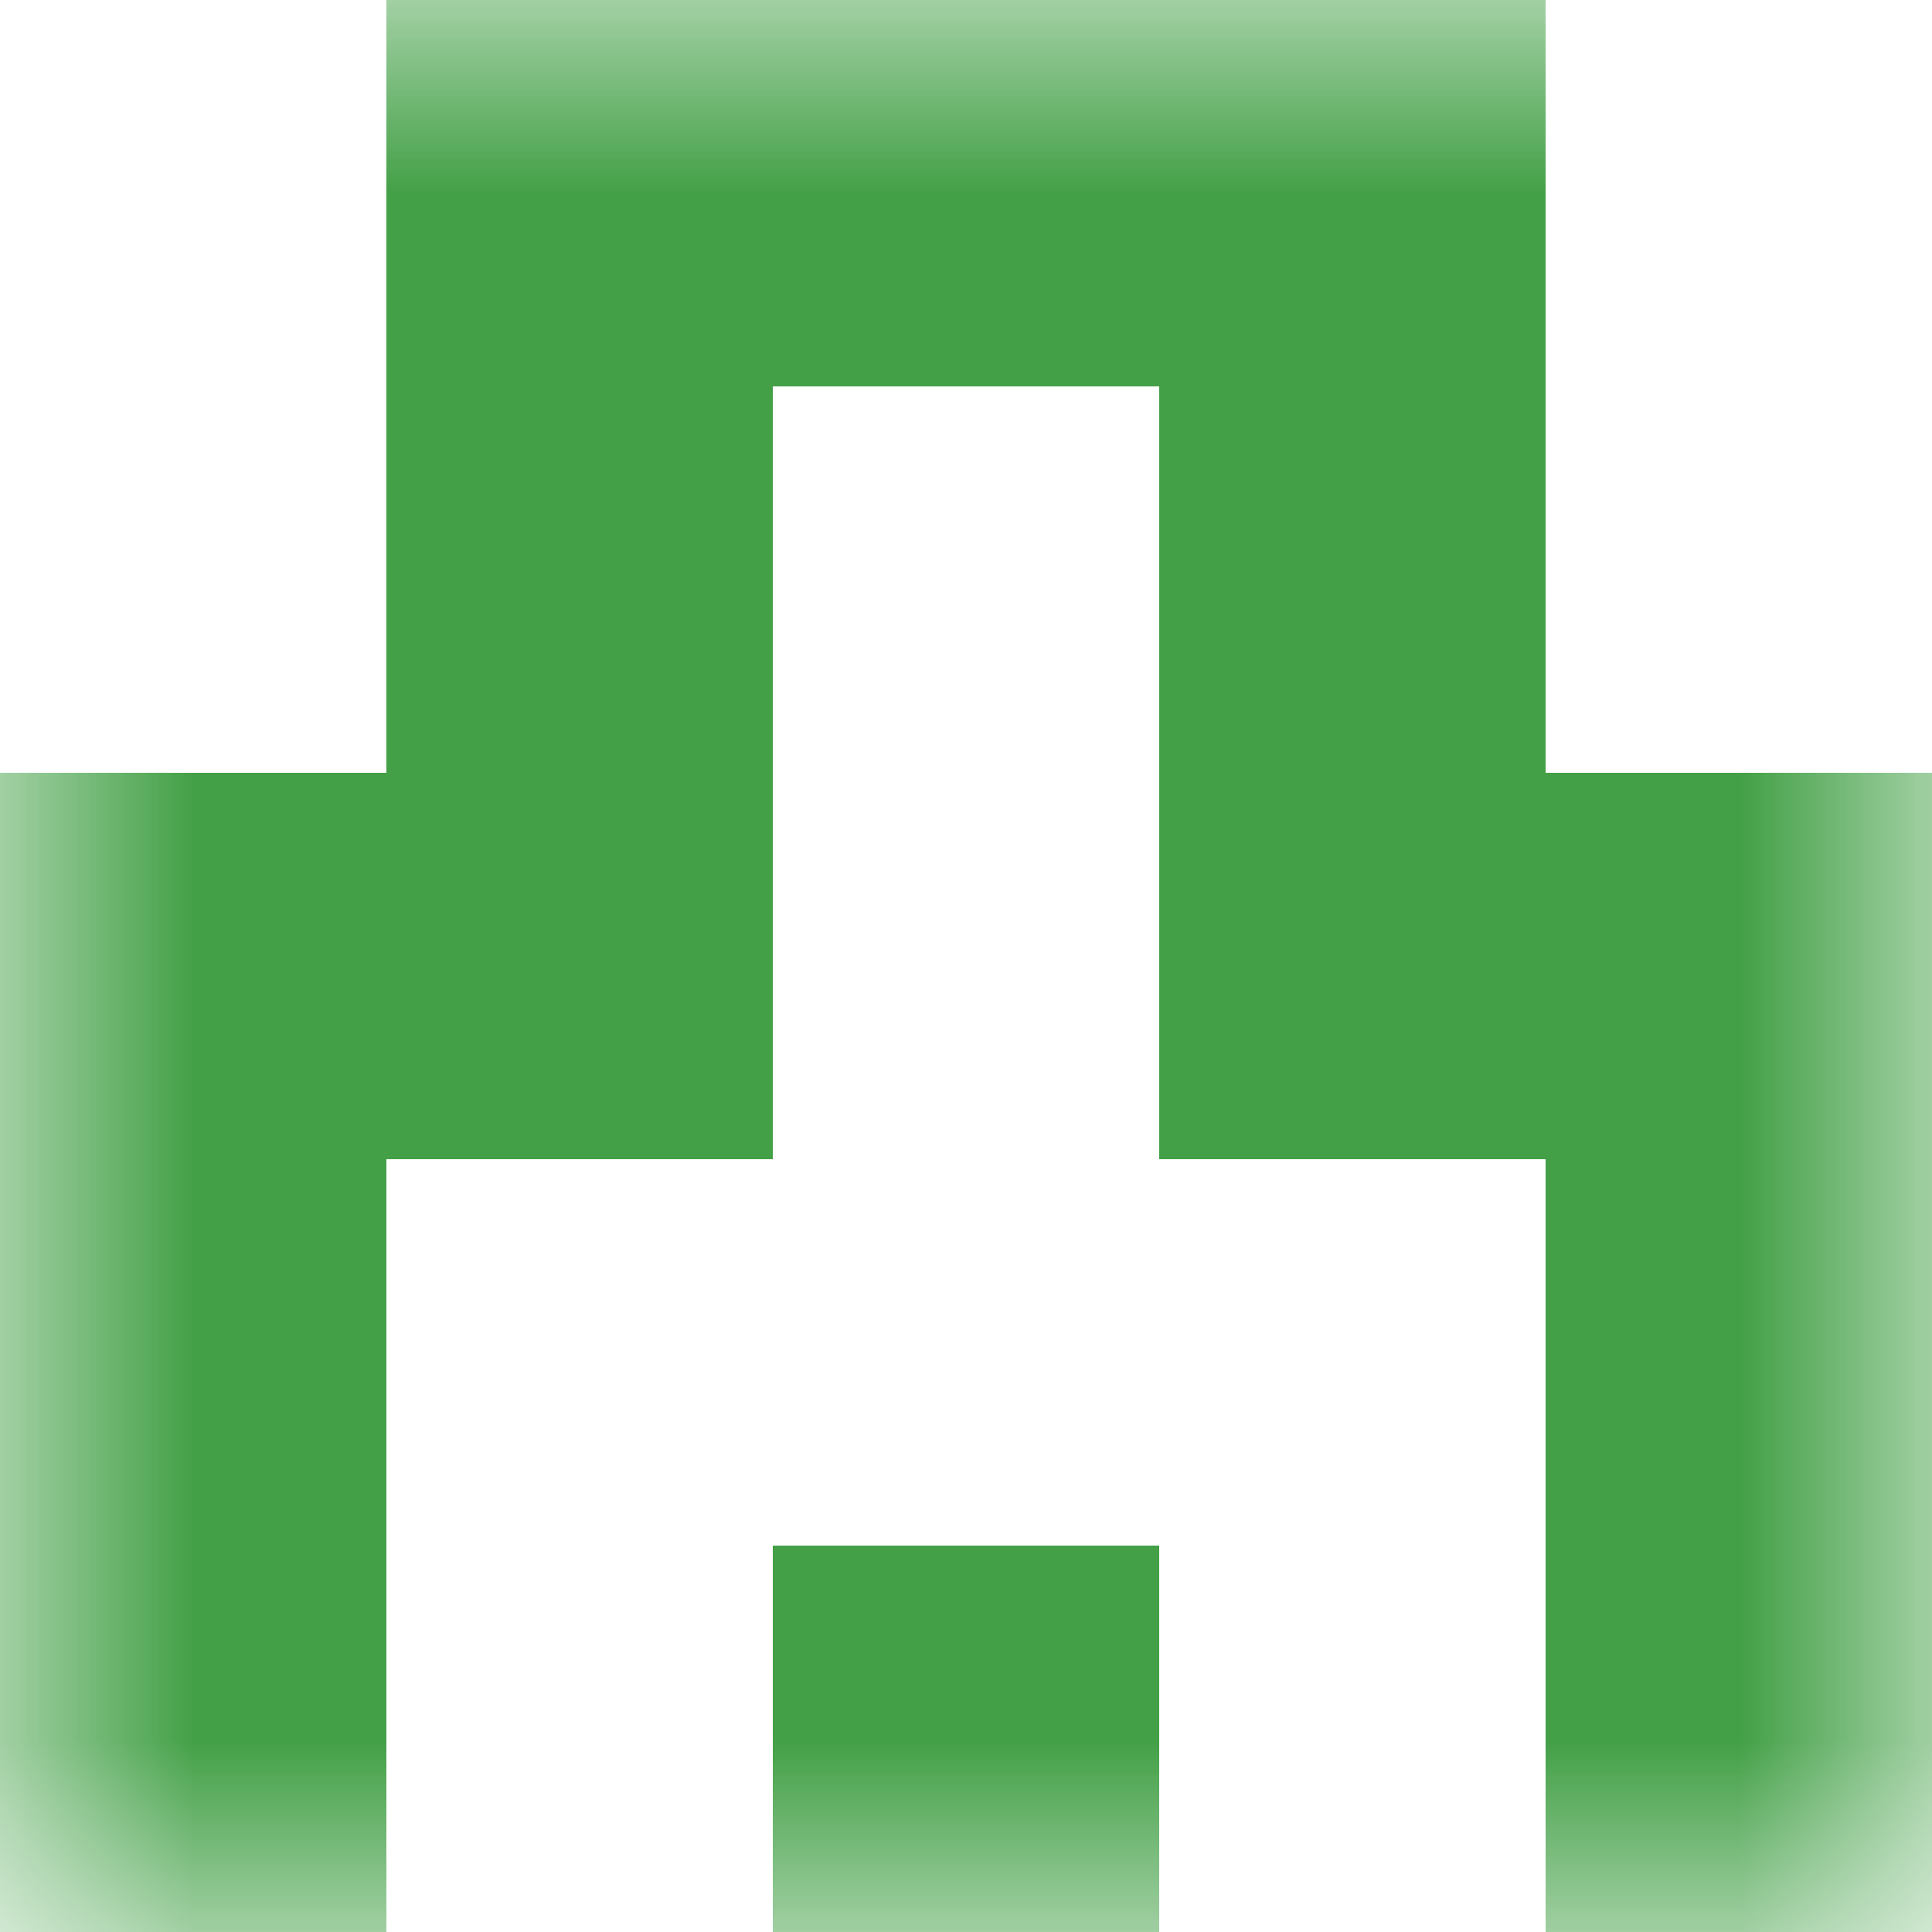 <svg xmlns="http://www.w3.org/2000/svg" viewBox="0 0 5 5" fill="none" shape-rendering="crispEdges"><mask id="viewboxMask"><rect width="5" height="5" rx="0" ry="0" x="0" y="0" fill="#fff" /></mask><g mask="url(#viewboxMask)"><path fill="#43a047" d="M1 0h3v1H1z"/><path d="M2 1H1v1h1V1ZM4 1H3v1h1V1Z" fill="#43a047"/><path d="M2 2H0v1h2V2ZM5 2H3v1h2V2Z" fill="#43a047"/><path d="M1 3H0v1h1V3ZM5 3H4v1h1V3Z" fill="#43a047"/><path d="M0 4h1v1H0V4ZM4 4h1v1H4V4ZM3 4H2v1h1V4Z" fill="#43a047"/></g></svg>
